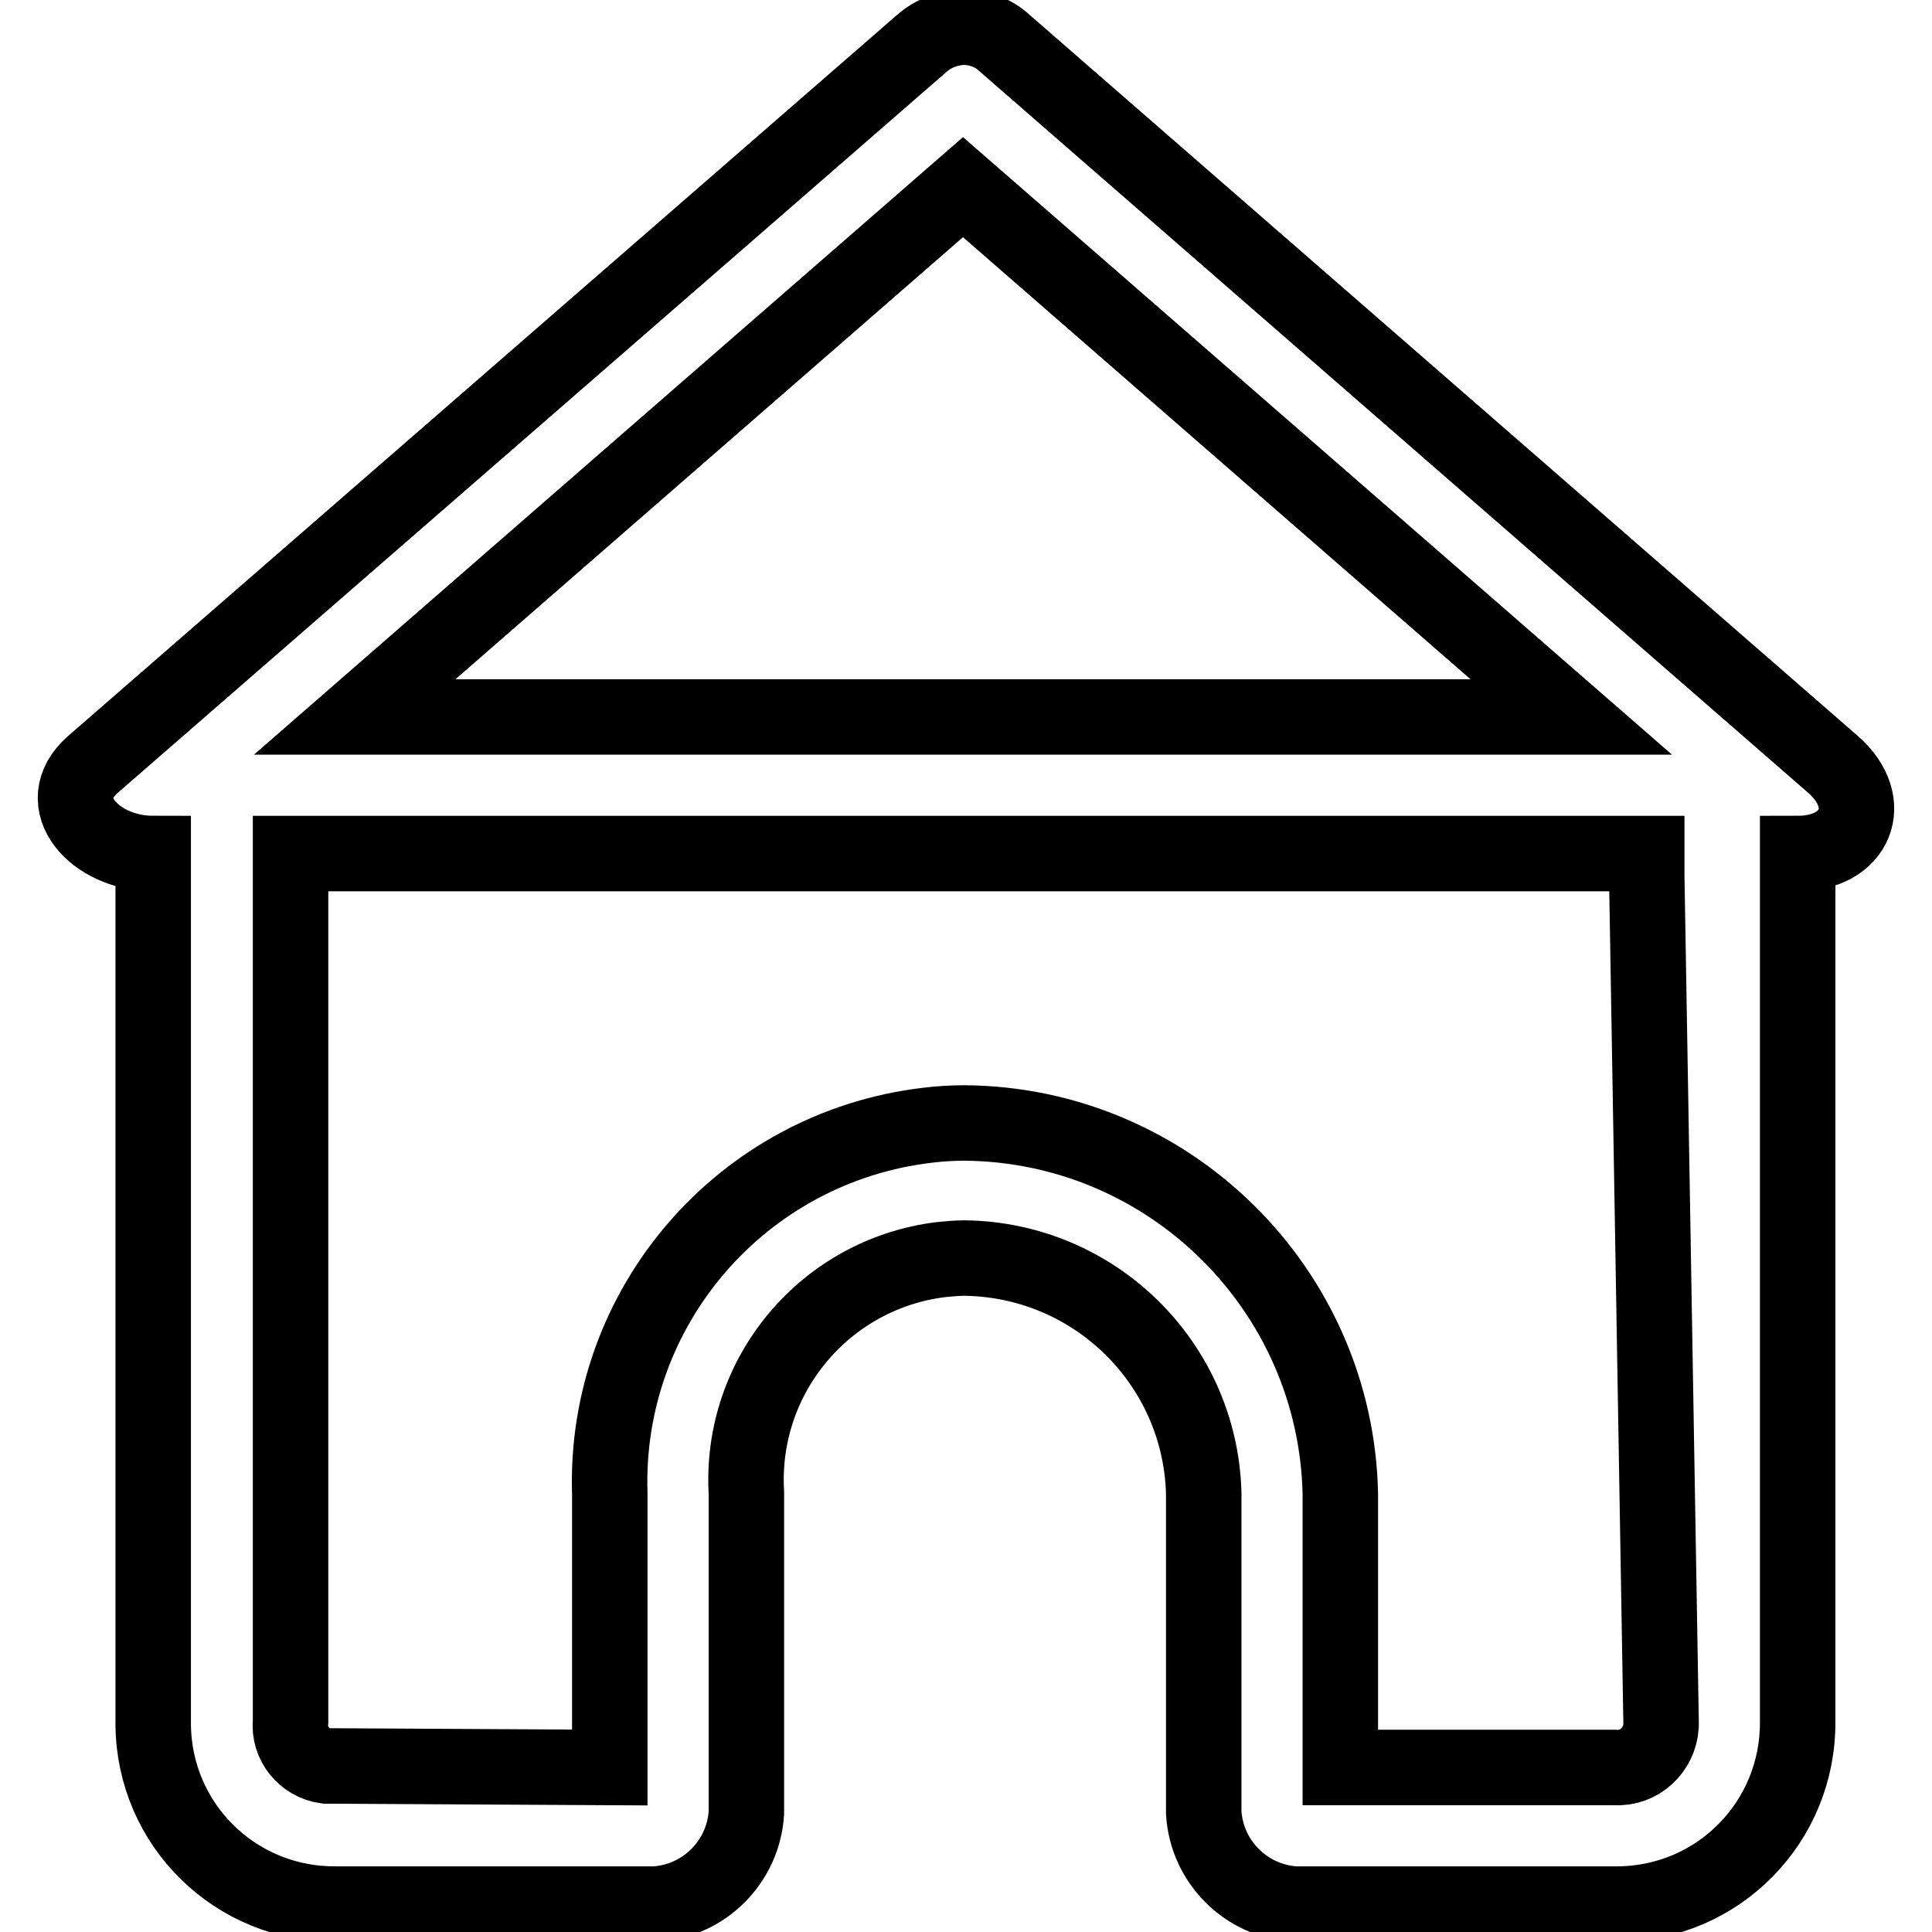 <?xml version="1.0" encoding="utf-8"?>
<!-- Svg Vector Icons : http://www.onlinewebfonts.com/icon -->
<!DOCTYPE svg PUBLIC "-//W3C//DTD SVG 1.1//EN" "http://www.w3.org/Graphics/SVG/1.1/DTD/svg11.dtd">
<svg version="1.1" xmlns="http://www.w3.org/2000/svg" xmlns:xlink="http://www.w3.org/1999/xlink" x="0px" y="0px" viewBox="0 0 256 256" enable-background="new 0 0 256 256" xml:space="preserve">
<g> <path stroke-width="10" fill-opacity="0" stroke="#000000"  d="M238.2,113.1v115c0.1,13.3-10.5,24.1-23.8,24.2c-0.1,0-0.3,0-0.4,0h-42.4c-6.5-0.4-11.7-5.6-12.1-12.1 v-42.4c-0.5-17.2-14.5-30.9-31.7-31.1c-1,0-2.1,0.1-3.1,0.2c-15.4,1.9-26.7,15.4-25.8,30.9v42.4c-0.4,6.5-5.6,11.7-12.1,12.1H44.5 c-13.3,0.1-24.1-10.5-24.2-23.8c0-0.1,0-0.3,0-0.4v-115c-7.7,0-13.8-6.7-8-11.8L122.2,5.7c1.5-1.3,3.4-2,5.4-2.1c2,0,4,0.7,5.5,2.1 l109.8,95.6C248.7,106.4,245.9,113.1,238.2,113.1z M38.5,228.1c-0.3,2.9,1.8,5.5,4.7,5.9c0.3,0,0.6,0,0.9,0l36.7,0.2v-36.3 c-0.8-24.7,17.5-45.9,42.1-48.8c1.6-0.2,3.3-0.3,4.9-0.3c27.1,0.2,49.2,22,49.8,49.1v36.3H214c3.2,0.2,5.9-2.3,6.1-5.5 c0-0.2,0-0.4,0-0.6l-1.9-112.2v-2.8H38.5V228.1z M127.6,24.8L47,95h161.2L127.6,24.8z"/></g>
</svg>